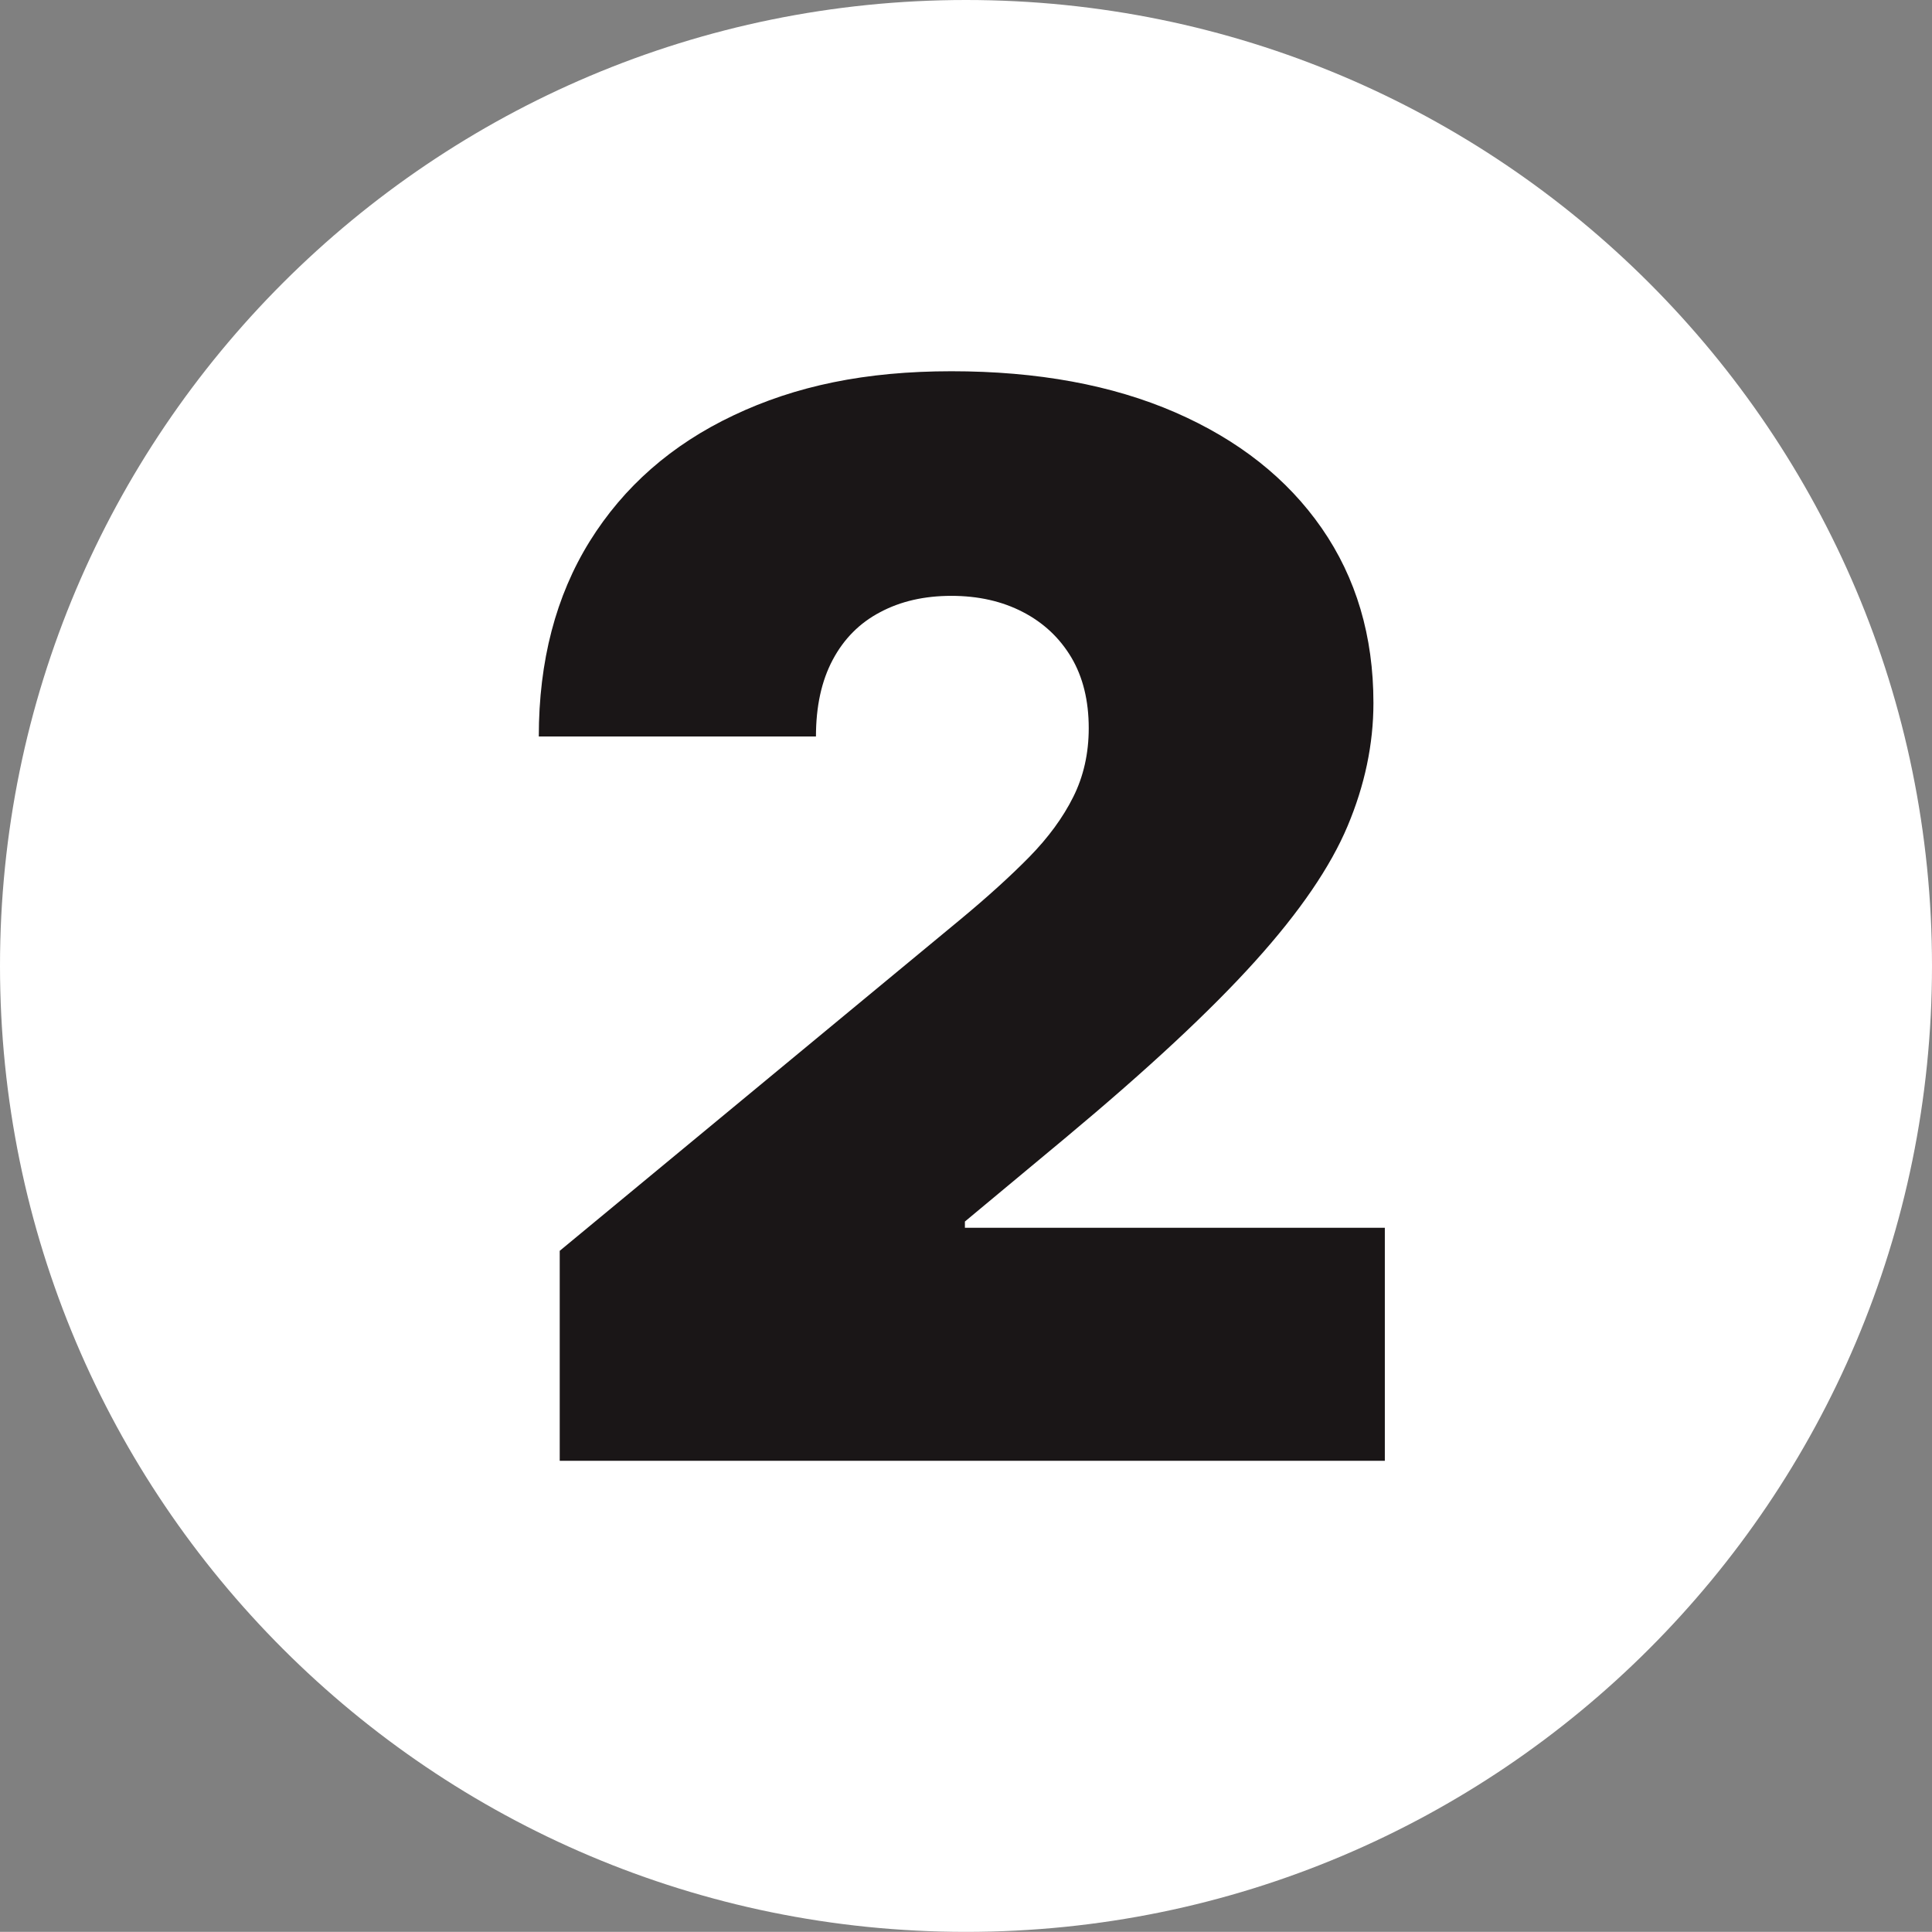<svg xmlns="http://www.w3.org/2000/svg" xmlns:xlink="http://www.w3.org/1999/xlink" id="Layer_2" viewBox="0 0 300.02 300"><rect x="0" y="0" width="300.02" height="300" fill="#808080" stroke="none"/><defs><style>.cls-1{fill:none;}.cls-2{fill:#fff;}.cls-3{fill:#1a1617;}.cls-4{clip-path:url(#clippath);}</style><clipPath id="clippath"><rect class="cls-1" x="0" width="300" height="300"></rect></clipPath></defs><g id="Layer_1-2"><g class="cls-4"><path class="cls-2" d="M150.01,300c82.85,0,150.01-67.16,150.01-150.01S232.86,0,150.01,0,0,67.15,0,149.99s67.16,150.01,150.01,150.01"></path><path class="cls-3" d="M215.05,226.86v-36.2h-65.21v-.97l15.67-13.04c12.71-10.6,22.52-19.73,29.42-27.4,6.9-7.65,11.68-14.65,14.34-20.98,2.66-6.32,4.01-12.7,4.01-19.11,0-10.38-2.68-19.42-8.03-27.14-5.36-7.72-12.93-13.7-22.75-17.98-9.8-4.26-21.39-6.39-34.76-6.39s-24.21,2.28-33.83,6.85c-9.62,4.55-17.05,11.08-22.33,19.56-5.26,8.47-7.91,18.58-7.91,30.31h43.04c0-4.66.86-8.63,2.6-11.9,1.73-3.26,4.19-5.74,7.38-7.41,3.17-1.69,6.85-2.53,11.04-2.53s7.89.84,11.09,2.5c3.21,1.66,5.72,4.01,7.54,7.05,1.8,3.04,2.71,6.7,2.71,11,0,3.9-.8,7.47-2.4,10.67-1.6,3.21-3.88,6.32-6.83,9.33-2.97,3.02-6.52,6.23-10.64,9.65l-62.28,51.51v32.61h128.13Z"></path></g></g></svg>